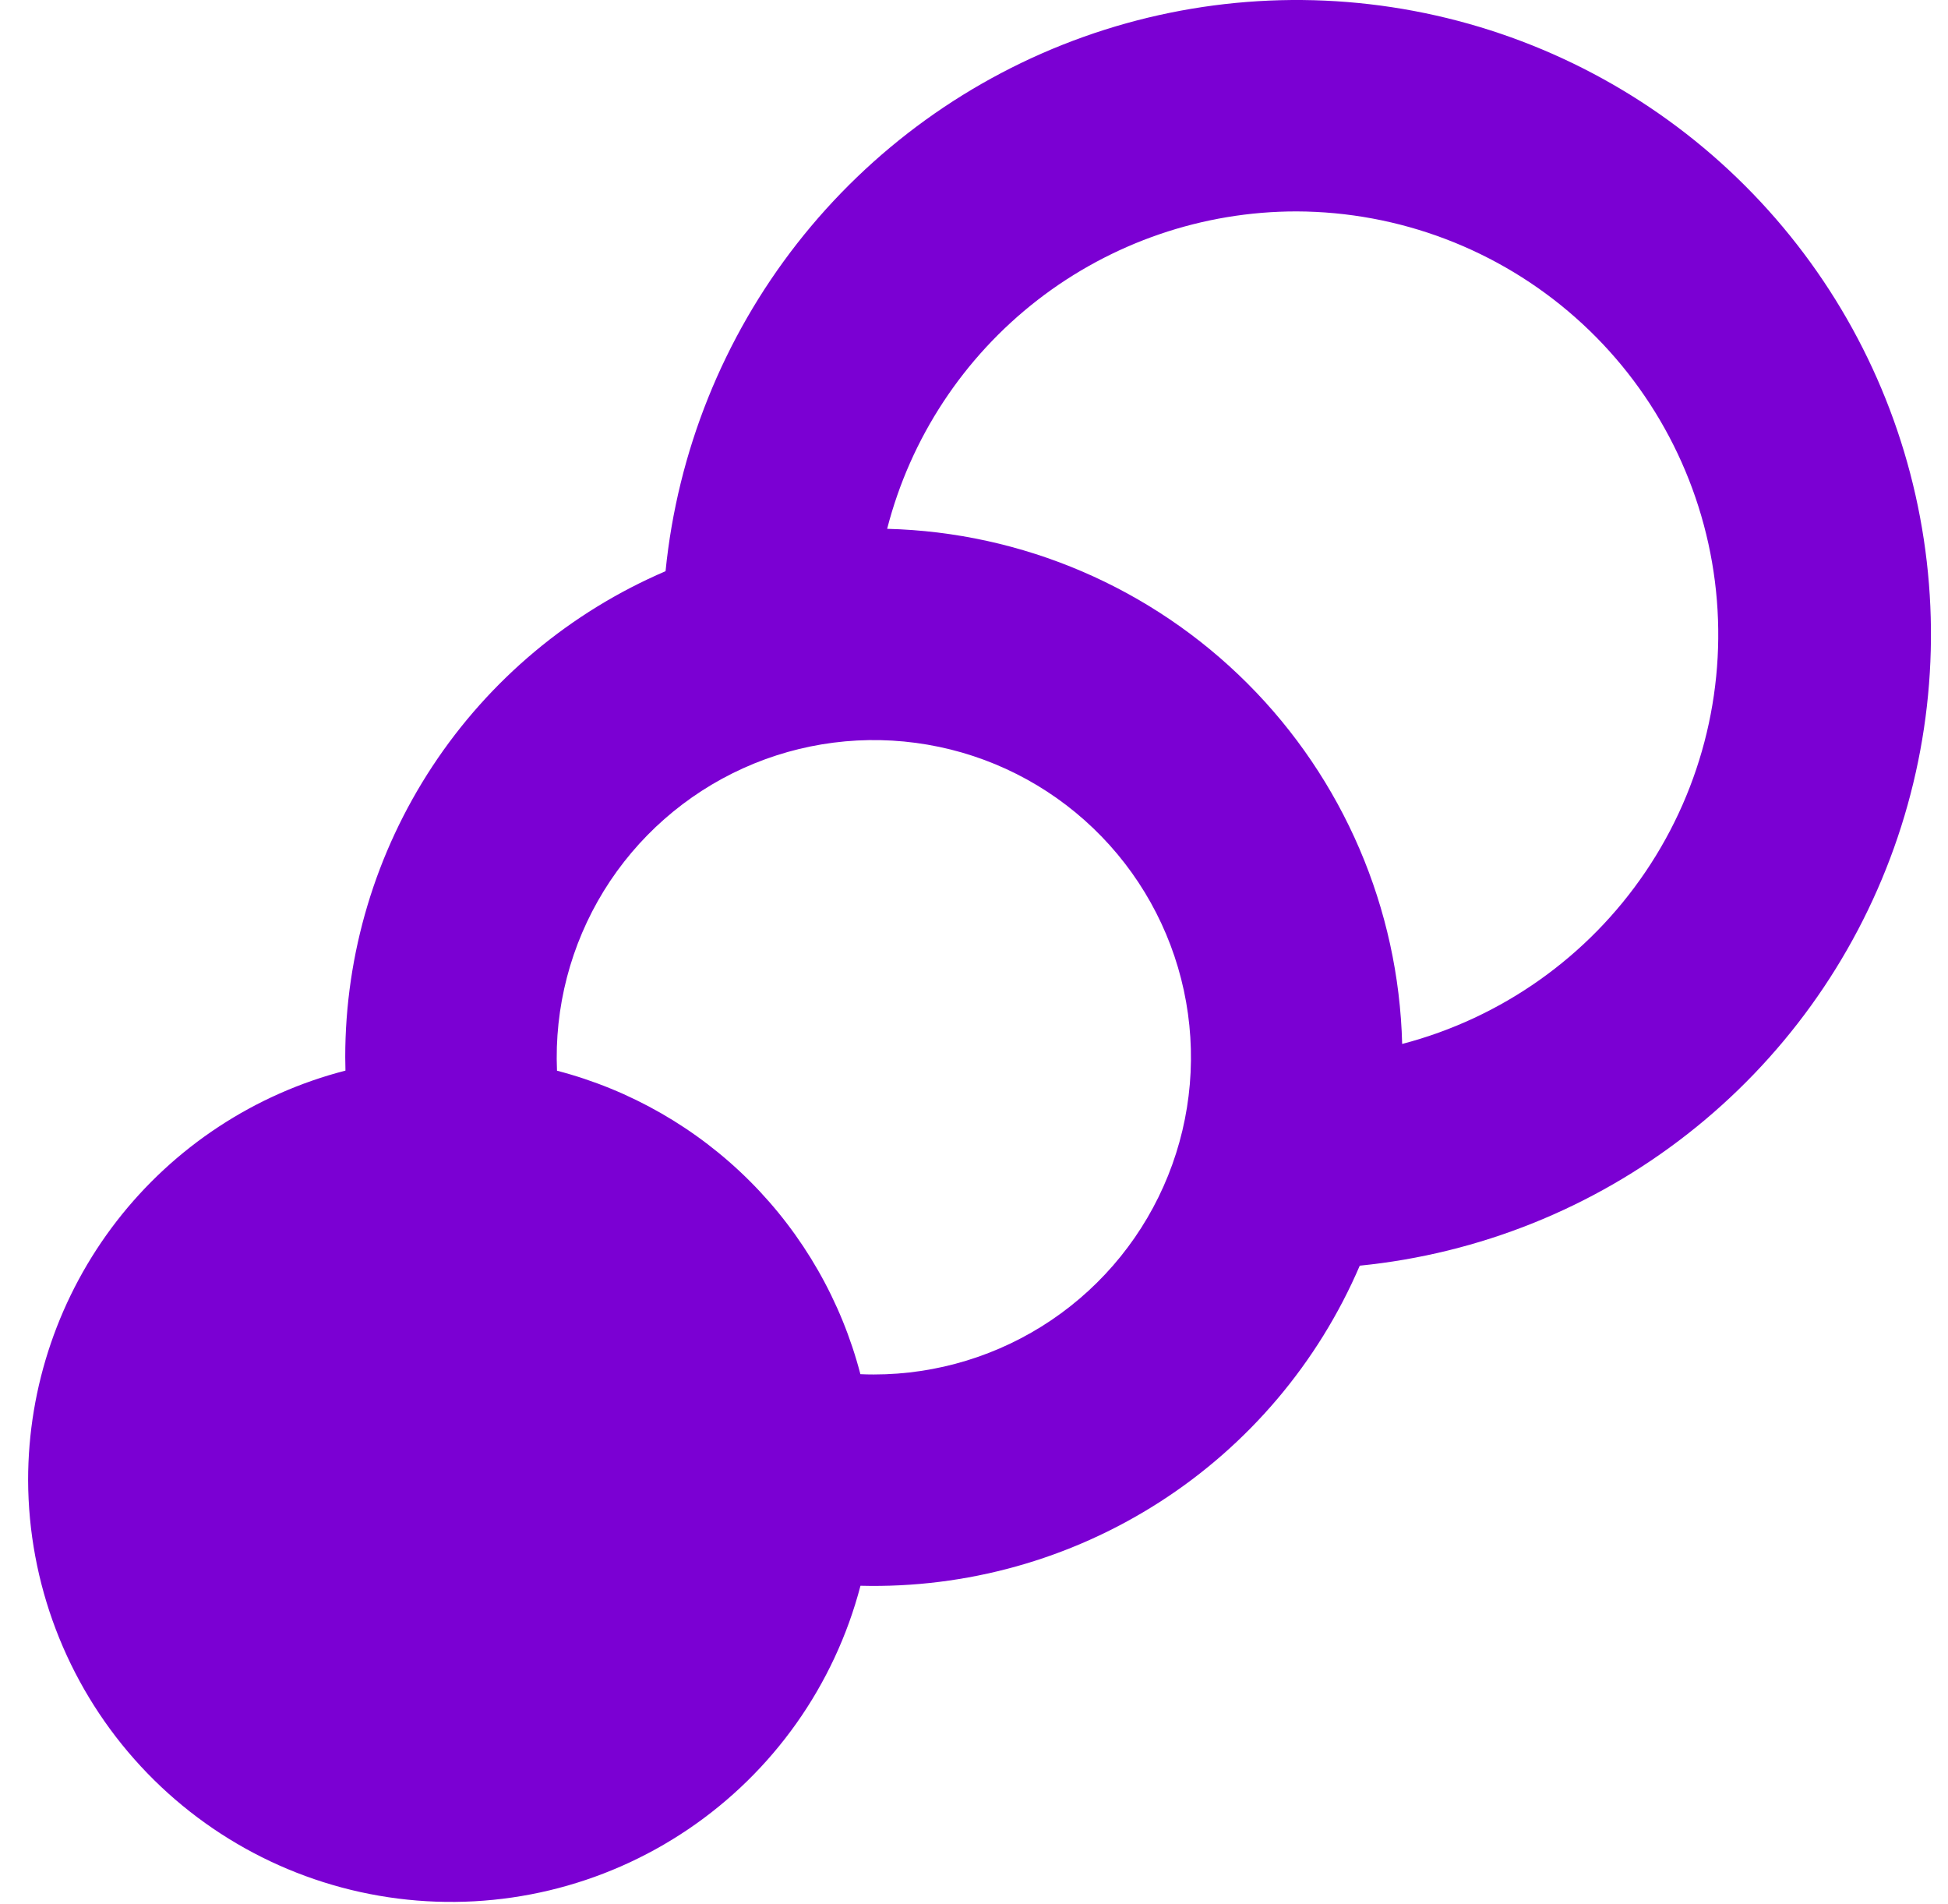 <svg width="44" height="43" viewBox="0 0 44 43" fill="none" xmlns="http://www.w3.org/2000/svg">
<path fill-rule="evenodd" clip-rule="evenodd" d="M19.436 35.81C18.849 38.055 17.466 40.01 15.543 41.31C13.621 42.61 11.291 43.166 8.989 42.874C6.687 42.582 4.569 41.463 3.032 39.724C1.495 37.986 0.643 35.747 0.635 33.427C0.634 31.308 1.339 29.25 2.636 27.575C3.934 25.901 5.751 24.705 7.803 24.177L7.798 23.876C7.797 21.539 8.483 19.253 9.769 17.302C11.055 15.351 12.885 13.82 15.033 12.899C15.303 10.201 16.334 7.634 18.005 5.498C19.676 3.363 21.919 1.745 24.473 0.833C27.027 -0.078 29.788 -0.246 32.434 0.35C35.079 0.945 37.502 2.279 39.419 4.197C41.337 6.115 42.671 8.537 43.266 11.183C43.861 13.829 43.693 16.59 42.781 19.144C41.869 21.698 40.251 23.941 38.114 25.611C35.978 27.282 33.412 28.312 30.713 28.582C29.772 30.776 28.194 32.638 26.184 33.926C24.173 35.215 21.823 35.871 19.436 35.81ZM20.038 11.942C23.099 12.019 26.013 13.27 28.178 15.435C30.343 17.6 31.593 20.514 31.671 23.575C33.916 22.988 35.871 21.605 37.171 19.682C38.471 17.76 39.027 15.43 38.735 13.128C38.443 10.826 37.324 8.708 35.585 7.171C33.847 5.634 31.608 4.782 29.288 4.774C27.169 4.773 25.111 5.478 23.436 6.775C21.762 8.073 20.566 9.89 20.038 11.942ZM19.434 31.032C19.534 31.037 19.635 31.039 19.737 31.039C21.166 31.039 22.564 30.611 23.748 29.811C24.933 29.011 25.851 27.874 26.384 26.547C26.917 25.221 27.041 23.765 26.74 22.367C26.439 20.97 25.727 19.694 24.695 18.705C23.663 17.715 22.358 17.057 20.949 16.816C19.54 16.574 18.091 16.759 16.788 17.348C15.485 17.937 14.388 18.902 13.638 20.119C12.889 21.337 12.52 22.751 12.581 24.179C14.229 24.608 15.734 25.47 16.938 26.674C18.143 27.879 19.004 29.383 19.434 31.032Z" fill="#7B00D3"/>
</svg>
